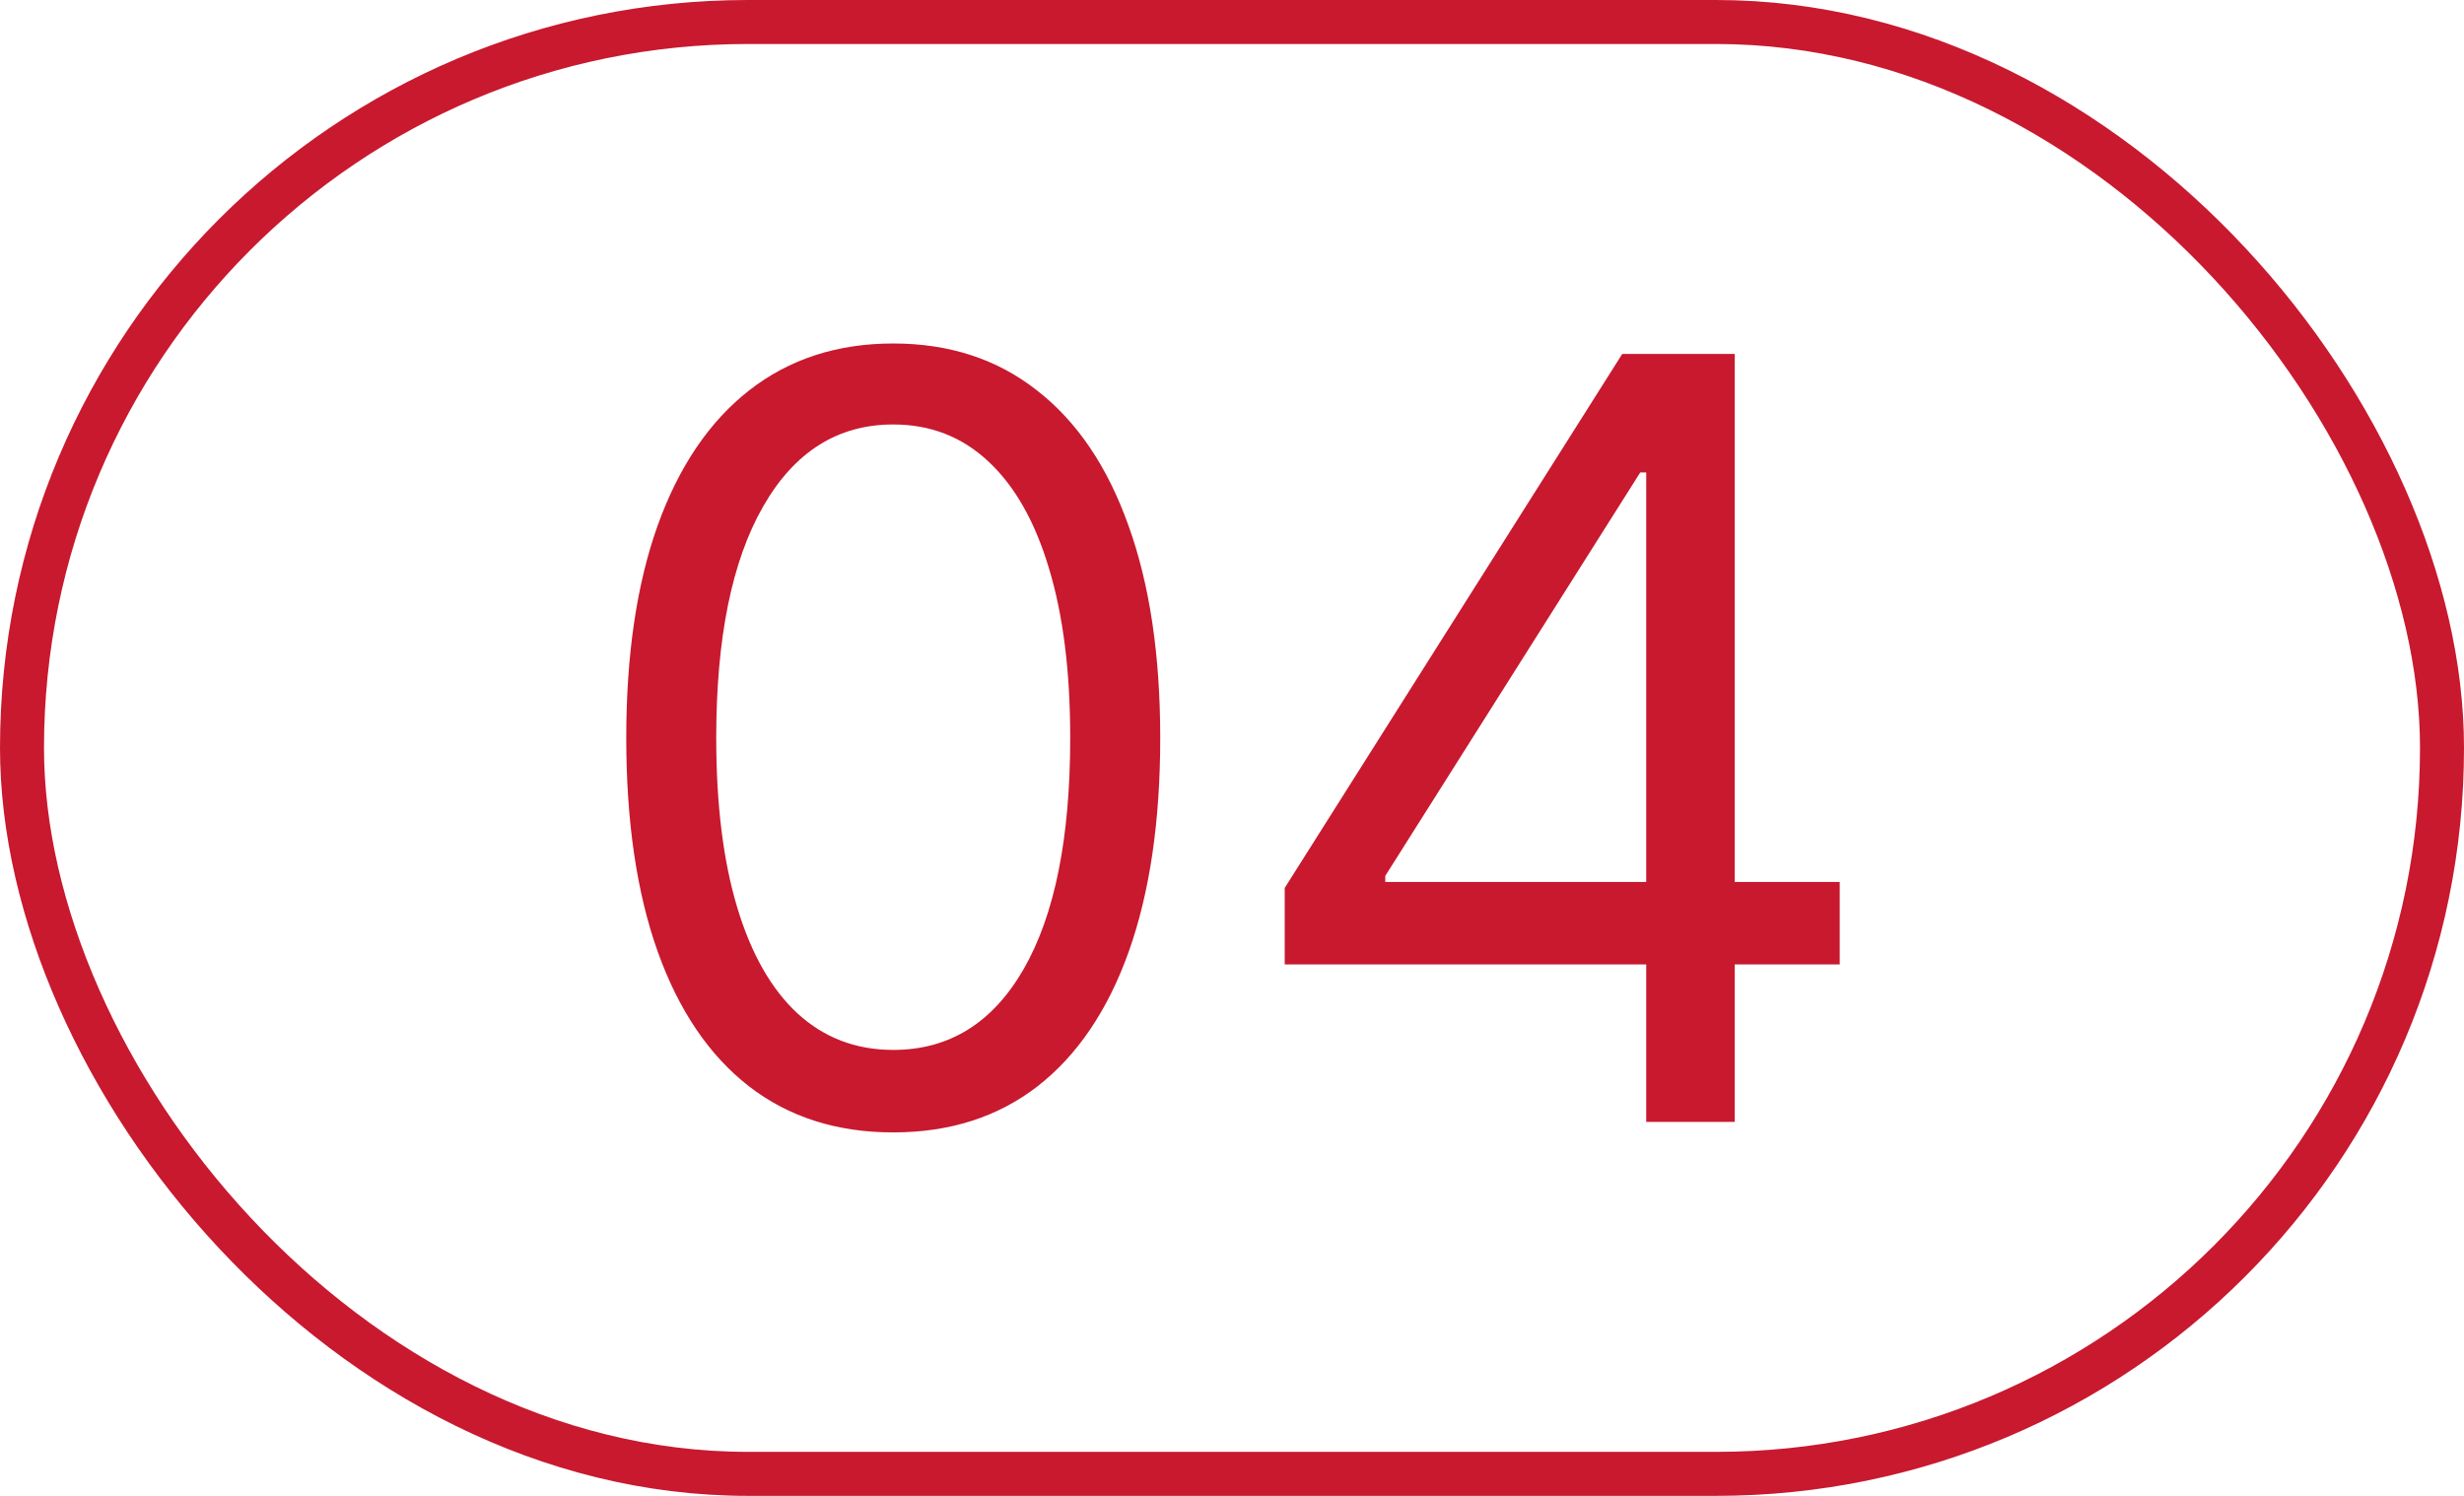 <svg width="56" height="34" viewBox="0 0 56 34" fill="none" xmlns="http://www.w3.org/2000/svg">
<rect x="0.5" y="0.5" width="55" height="33" rx="16.5" stroke="#C8192F"/>
<path d="M20.301 25.739C19.017 25.739 17.923 25.389 17.02 24.69C16.116 23.986 15.426 22.966 14.948 21.631C14.471 20.29 14.233 18.671 14.233 16.773C14.233 14.886 14.471 13.276 14.948 11.94C15.431 10.599 16.125 9.577 17.028 8.872C17.937 8.162 19.028 7.807 20.301 7.807C21.573 7.807 22.662 8.162 23.565 8.872C24.474 9.577 25.167 10.599 25.645 11.94C26.128 13.276 26.369 14.886 26.369 16.773C26.369 18.671 26.13 20.29 25.653 21.631C25.176 22.966 24.485 23.986 23.582 24.69C22.679 25.389 21.585 25.739 20.301 25.739ZM20.301 23.864C21.573 23.864 22.562 23.25 23.267 22.023C23.971 20.796 24.323 19.046 24.323 16.773C24.323 15.261 24.162 13.974 23.838 12.912C23.52 11.849 23.059 11.04 22.457 10.483C21.86 9.926 21.142 9.648 20.301 9.648C19.039 9.648 18.054 10.27 17.343 11.514C16.633 12.753 16.278 14.506 16.278 16.773C16.278 18.284 16.437 19.568 16.755 20.625C17.073 21.682 17.531 22.486 18.128 23.037C18.73 23.588 19.454 23.864 20.301 23.864ZM29.198 21.921V20.182L36.869 8.045H38.13V10.739H37.278L31.483 19.909V20.046H41.812V21.921H29.198ZM37.414 25.5V21.392V20.582V8.045H39.426V25.5H37.414Z" fill="#C8192F"/>
</svg>
